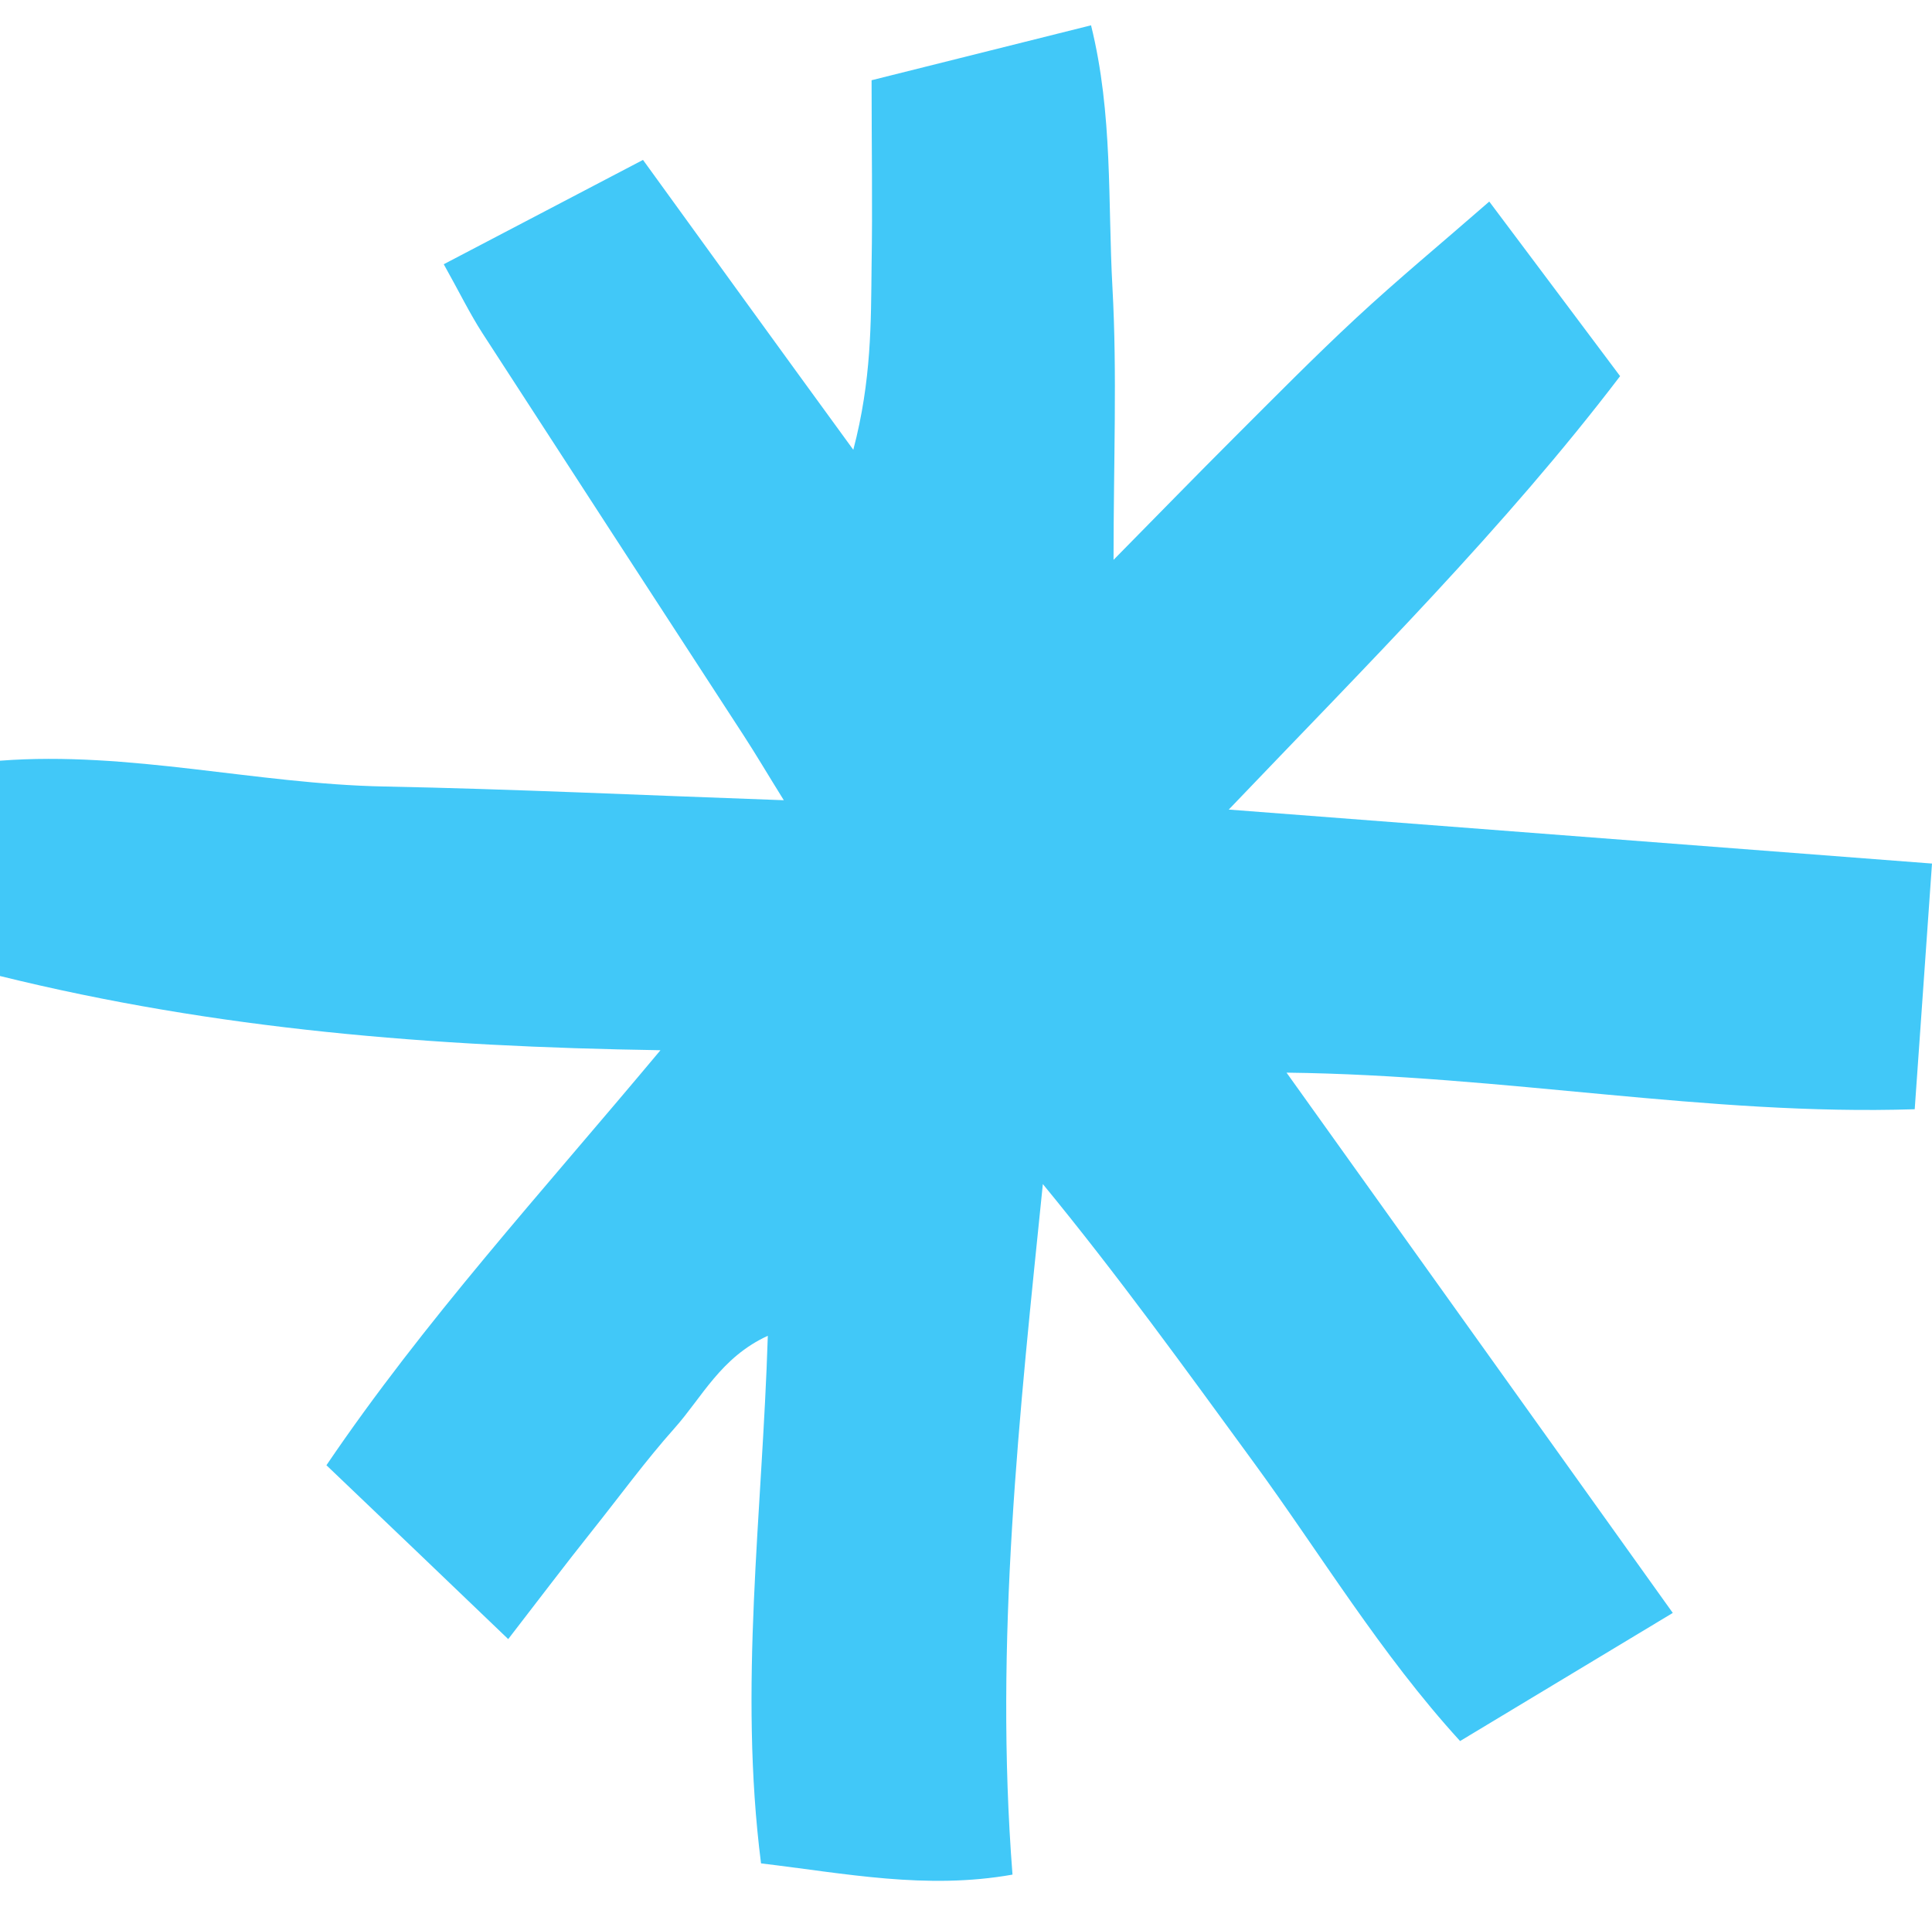 <?xml version="1.0" encoding="UTF-8"?> <svg xmlns="http://www.w3.org/2000/svg" width="76" height="75" viewBox="0 0 76 75" fill="none"> <path d="M58.584 7.931C60.109 9.968 61.857 12.294 63.731 14.8C59.191 20.762 53.857 26.073 48.336 31.855L76 33.979C75.777 37.165 75.558 40.297 75.32 43.646C67.169 43.908 59.227 42.31 50.609 42.206L65.803 63.465L57.436 68.506C54.296 65.064 51.962 61.161 49.296 57.514C46.631 53.867 43.973 50.18 41.023 46.591C40.102 55.62 39.11 64.556 39.829 73.762C36.434 74.364 33.265 73.716 29.937 73.32C29.053 66.382 29.984 59.613 30.204 52.56C28.351 53.41 27.61 54.994 26.531 56.2C25.387 57.485 24.373 58.879 23.294 60.232C22.215 61.586 21.197 62.936 19.992 64.495C17.557 62.162 15.28 59.977 12.841 57.654C16.69 51.973 21.254 46.983 25.981 41.324C16.96 41.183 8.532 40.51 0 38.404V29.932C5.093 29.543 10.072 30.85 15.107 30.947C20.143 31.045 25.243 31.289 30.833 31.487C30.178 30.433 29.729 29.669 29.247 28.928C25.815 23.654 22.393 18.384 18.981 13.115C18.477 12.334 18.071 11.495 17.456 10.397L25.294 6.292C28.006 10.04 30.603 13.63 33.567 17.698C34.286 14.958 34.261 12.694 34.286 10.447C34.326 8.129 34.286 5.806 34.286 3.157L42.919 0.996C43.786 4.499 43.574 7.945 43.761 11.318C43.948 14.692 43.804 18.159 43.804 22.029C45.487 20.323 47.005 18.76 48.548 17.219C50.091 15.678 51.703 14.04 53.343 12.517C54.983 10.994 56.706 9.572 58.584 7.931Z" fill="#41C8F8"></path> </svg> 
